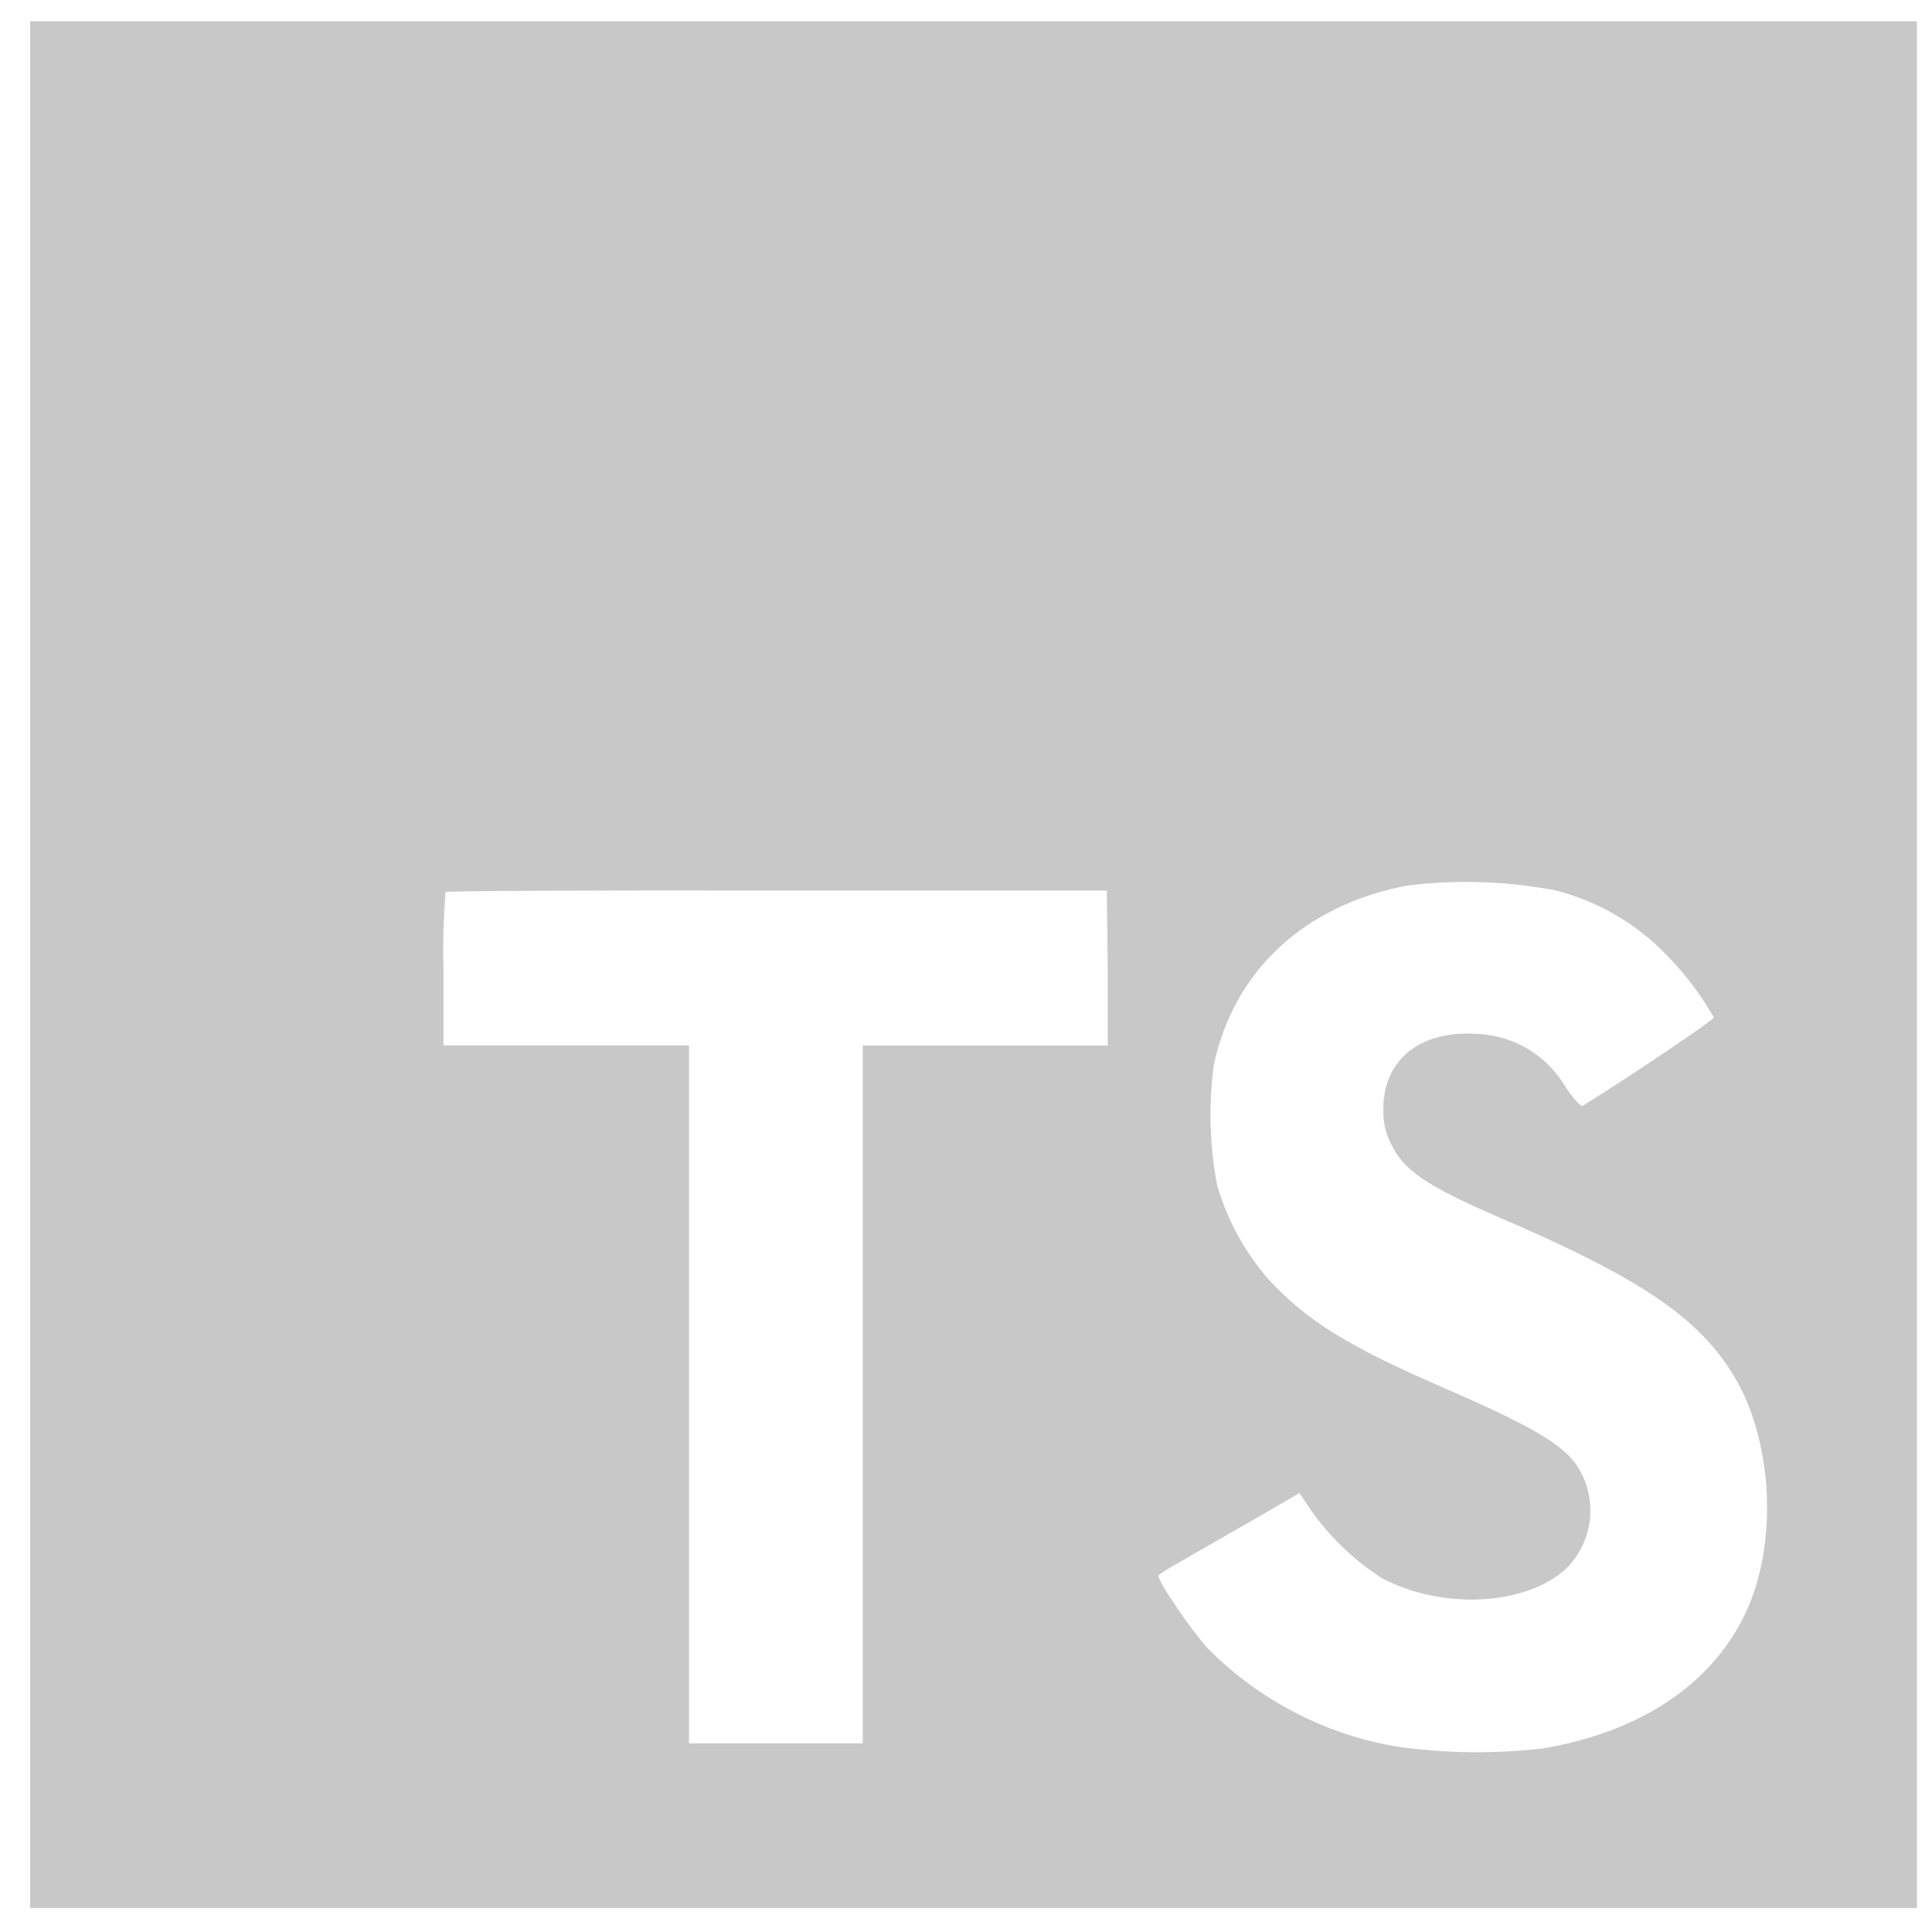 <svg xmlns="http://www.w3.org/2000/svg" width="128" height="128" viewBox="0 0 128 128" fill="none"><path d="M2 63.91V126.41H127V1.41H2V63.91ZM102.73 58.91C105.724 59.605 108.445 61.17 110.55 63.41C111.709 64.616 112.716 65.96 113.55 67.41C113.55 67.57 108.15 71.22 104.86 73.26C104.74 73.34 104.26 72.82 103.73 72.03C103.129 70.994 102.276 70.126 101.25 69.509C100.223 68.892 99.057 68.545 97.86 68.5C94.07 68.24 91.63 70.23 91.65 73.5C91.619 74.314 91.805 75.122 92.19 75.84C93.02 77.57 94.57 78.6 99.43 80.7C108.38 84.55 112.21 87.09 114.59 90.7C117.25 94.7 117.84 101.16 116.04 105.94C114.04 111.14 109.14 114.67 102.21 115.84C99.045 116.202 95.847 116.169 92.69 115.74C87.872 114.958 83.428 112.664 80 109.19C78.85 107.92 76.61 104.61 76.75 104.37C77.115 104.099 77.499 103.855 77.9 103.64L82.5 101L86.09 98.92L86.84 100.03C88.106 101.841 89.717 103.383 91.58 104.57C95.58 106.67 101.04 106.38 103.74 103.95C104.647 103.059 105.212 101.879 105.338 100.615C105.464 99.35 105.143 98.082 104.43 97.03C103.43 95.64 101.43 94.47 95.84 92.03C89.39 89.25 86.61 87.53 84.07 84.79C82.484 82.982 81.314 80.849 80.64 78.54C80.138 75.902 80.063 73.201 80.42 70.54C81.75 64.31 86.42 59.96 93.24 58.67C96.398 58.279 99.598 58.367 102.73 58.93V58.91ZM73.39 64.15V69.27H57.16V115.5H45.65V69.26H29.38V64.26C29.336 62.539 29.383 60.816 29.52 59.1C29.58 59.02 39.52 58.98 51.52 59H73.33L73.39 64.15Z" fill="#C8C8C8"></path></svg>